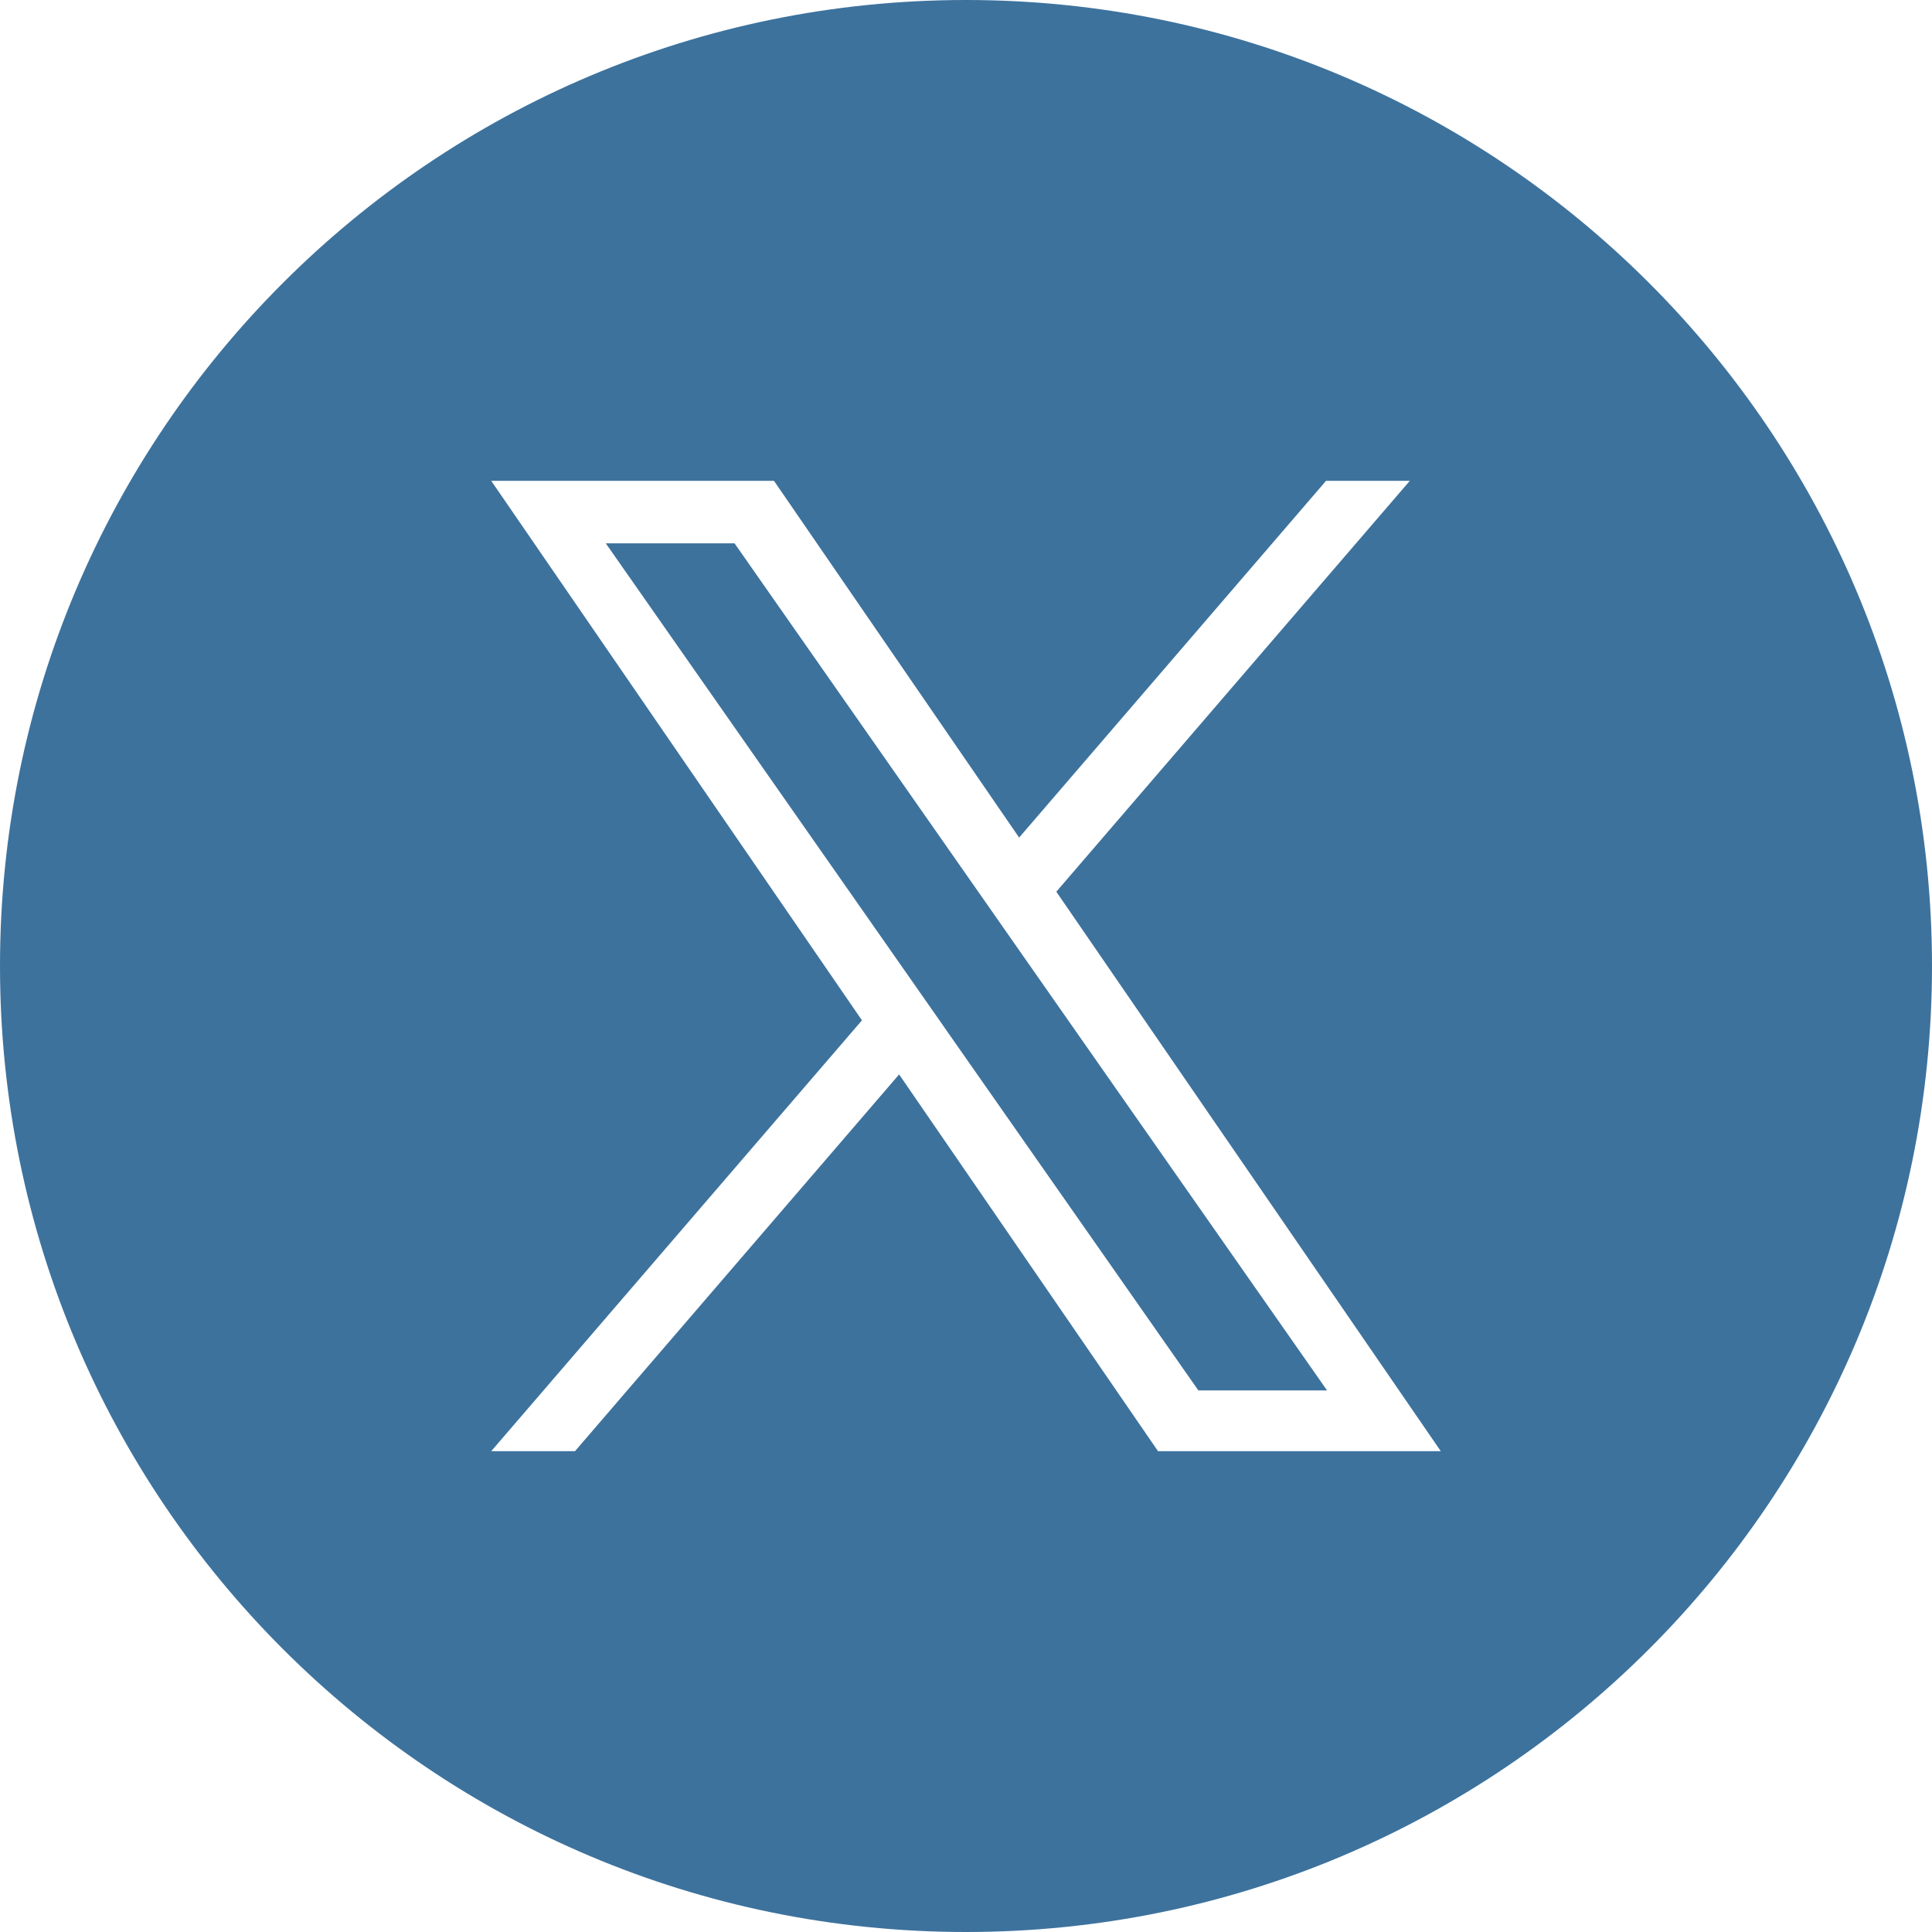 <?xml version="1.0" encoding="UTF-8"?>
<svg width="34px" height="34px" viewBox="0 0 34 34" version="1.1" xmlns="http://www.w3.org/2000/svg" xmlns:xlink="http://www.w3.org/1999/xlink">
    <title>Combined-Shape</title>
    <g id="Page-1" stroke="none" stroke-width="1" fill="none" fill-rule="evenodd">
        <g id="x-badge-warranty-34x34" fill="#3D729D" fill-rule="nonzero">
            <path d="M17,0 C26.389,0 34,7.611 34,17 C34,26.389 26.389,34 17,34 C7.611,34 0,26.389 0,17 C0,7.611 7.611,0 17,0 Z M13.621,8.462 L8.645,8.462 L15.169,17.956 L8.645,25.538 L10.119,25.538 L15.823,18.908 L20.379,25.538 L25.355,25.538 L18.589,15.692 L18.59,15.692 L24.81,8.462 L23.336,8.462 L17.935,14.74 L13.621,8.462 Z M12.927,9.562 L17.173,15.632 L17.834,16.578 L23.354,24.469 L21.089,24.469 L16.584,18.03 L16.584,18.029 L15.923,17.084 L10.661,9.562 L12.927,9.562 Z" id="Combined-Shape"></path>
        </g>
    </g>
</svg>
